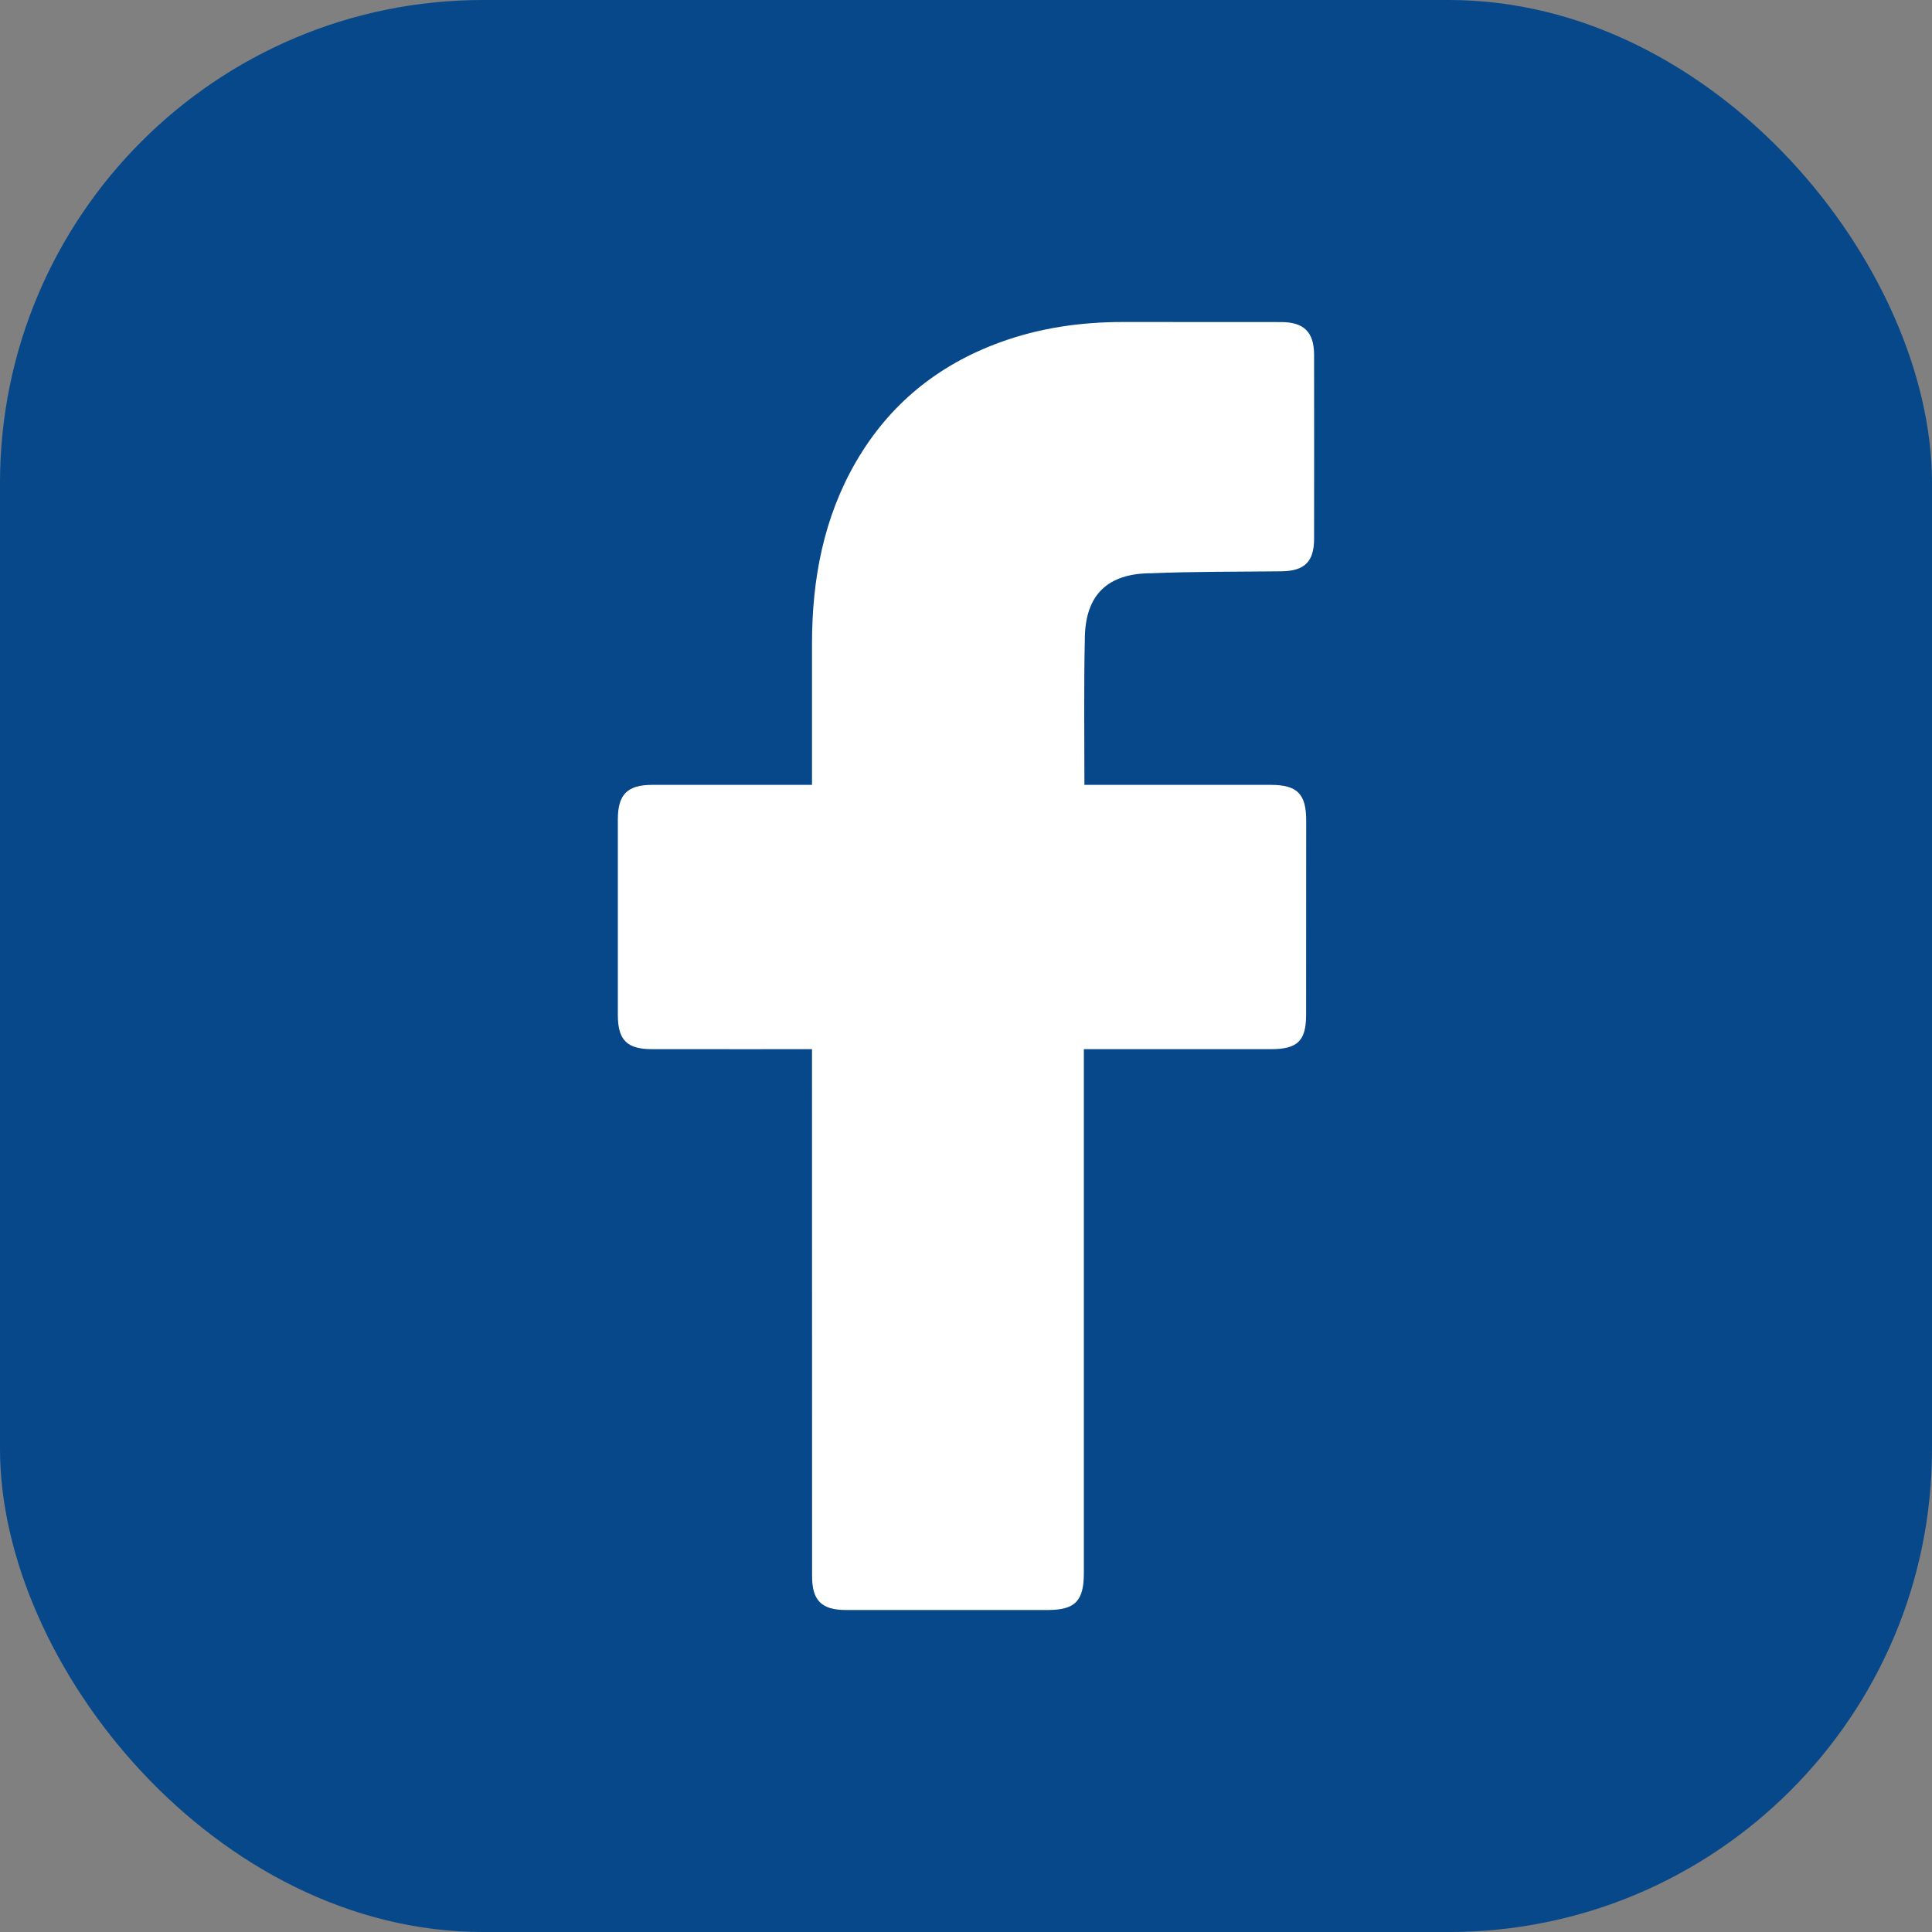 <svg width="24" height="24" viewBox="0 0 24 24" fill="none" xmlns="http://www.w3.org/2000/svg">
<rect x="0" y="0" width="24" height="24" fill="#808080" stroke="none"/>
<rect width="24" height="24" rx="6" fill="#07488A"/>
<rect width="20" height="20" transform="translate(2 2)" fill="#07488A"/>
<path d="M10.087 13.033C10.025 13.033 8.707 13.034 8.1 13.033C7.787 13.033 7.675 12.92 7.675 12.606C7.675 11.797 7.675 10.988 7.675 10.18C7.675 9.869 7.793 9.75 8.102 9.75C8.71 9.75 10.02 9.75 10.087 9.75C10.087 9.695 10.087 8.527 10.087 7.99C10.088 7.195 10.23 6.434 10.633 5.737C11.047 5.024 11.648 4.536 12.419 4.254C12.913 4.073 13.426 4 13.95 4C14.605 4 15.261 4 15.917 4.001C16.199 4.002 16.324 4.126 16.324 4.41C16.325 5.171 16.325 5.931 16.324 6.692C16.324 6.979 16.204 7.094 15.916 7.097C15.378 7.103 14.841 7.099 14.304 7.121C13.762 7.121 13.476 7.386 13.476 7.947C13.463 8.54 13.471 9.135 13.471 9.75C13.522 9.75 15.065 9.75 15.786 9.75C16.114 9.75 16.226 9.862 16.226 10.192C16.226 10.996 16.225 11.8 16.225 12.605C16.225 12.929 16.119 13.033 15.79 13.033C15.069 13.033 13.532 13.033 13.464 13.033V19.542C13.464 19.889 13.355 20 13.013 20C12.178 20 11.343 20 10.508 20C10.206 20 10.088 19.882 10.088 19.58C10.087 17.46 10.087 13.108 10.087 13.033Z" fill="white"/>
</svg>
